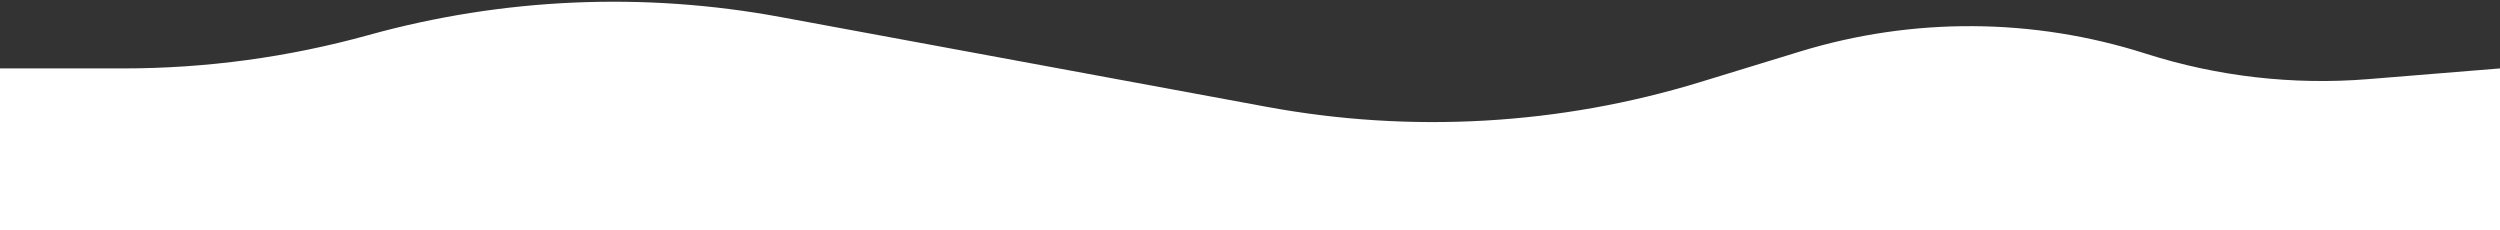 <?xml version="1.0" encoding="UTF-8"?> <svg xmlns="http://www.w3.org/2000/svg" width="1400" height="129" viewBox="0 0 1400 129" fill="none"><rect x="0" y="0" width="1400" height="129" fill="#333333" stroke="none"/> <path d="M0 38.314H69.095C115.485 38.314 161.661 32.032 206.365 19.64V19.64C281.47 -1.18 360.328 -4.643 436.969 9.513L709.534 59.859C790.321 74.781 873.515 70.02 952.073 45.98L1008.13 28.825C1071.2 9.523 1138.67 9.936 1201.5 30.008V30.008C1241.78 42.875 1284.18 47.732 1326.33 44.305L1400 38.314V129H0V38.314Z" fill="white"></path> </svg> 